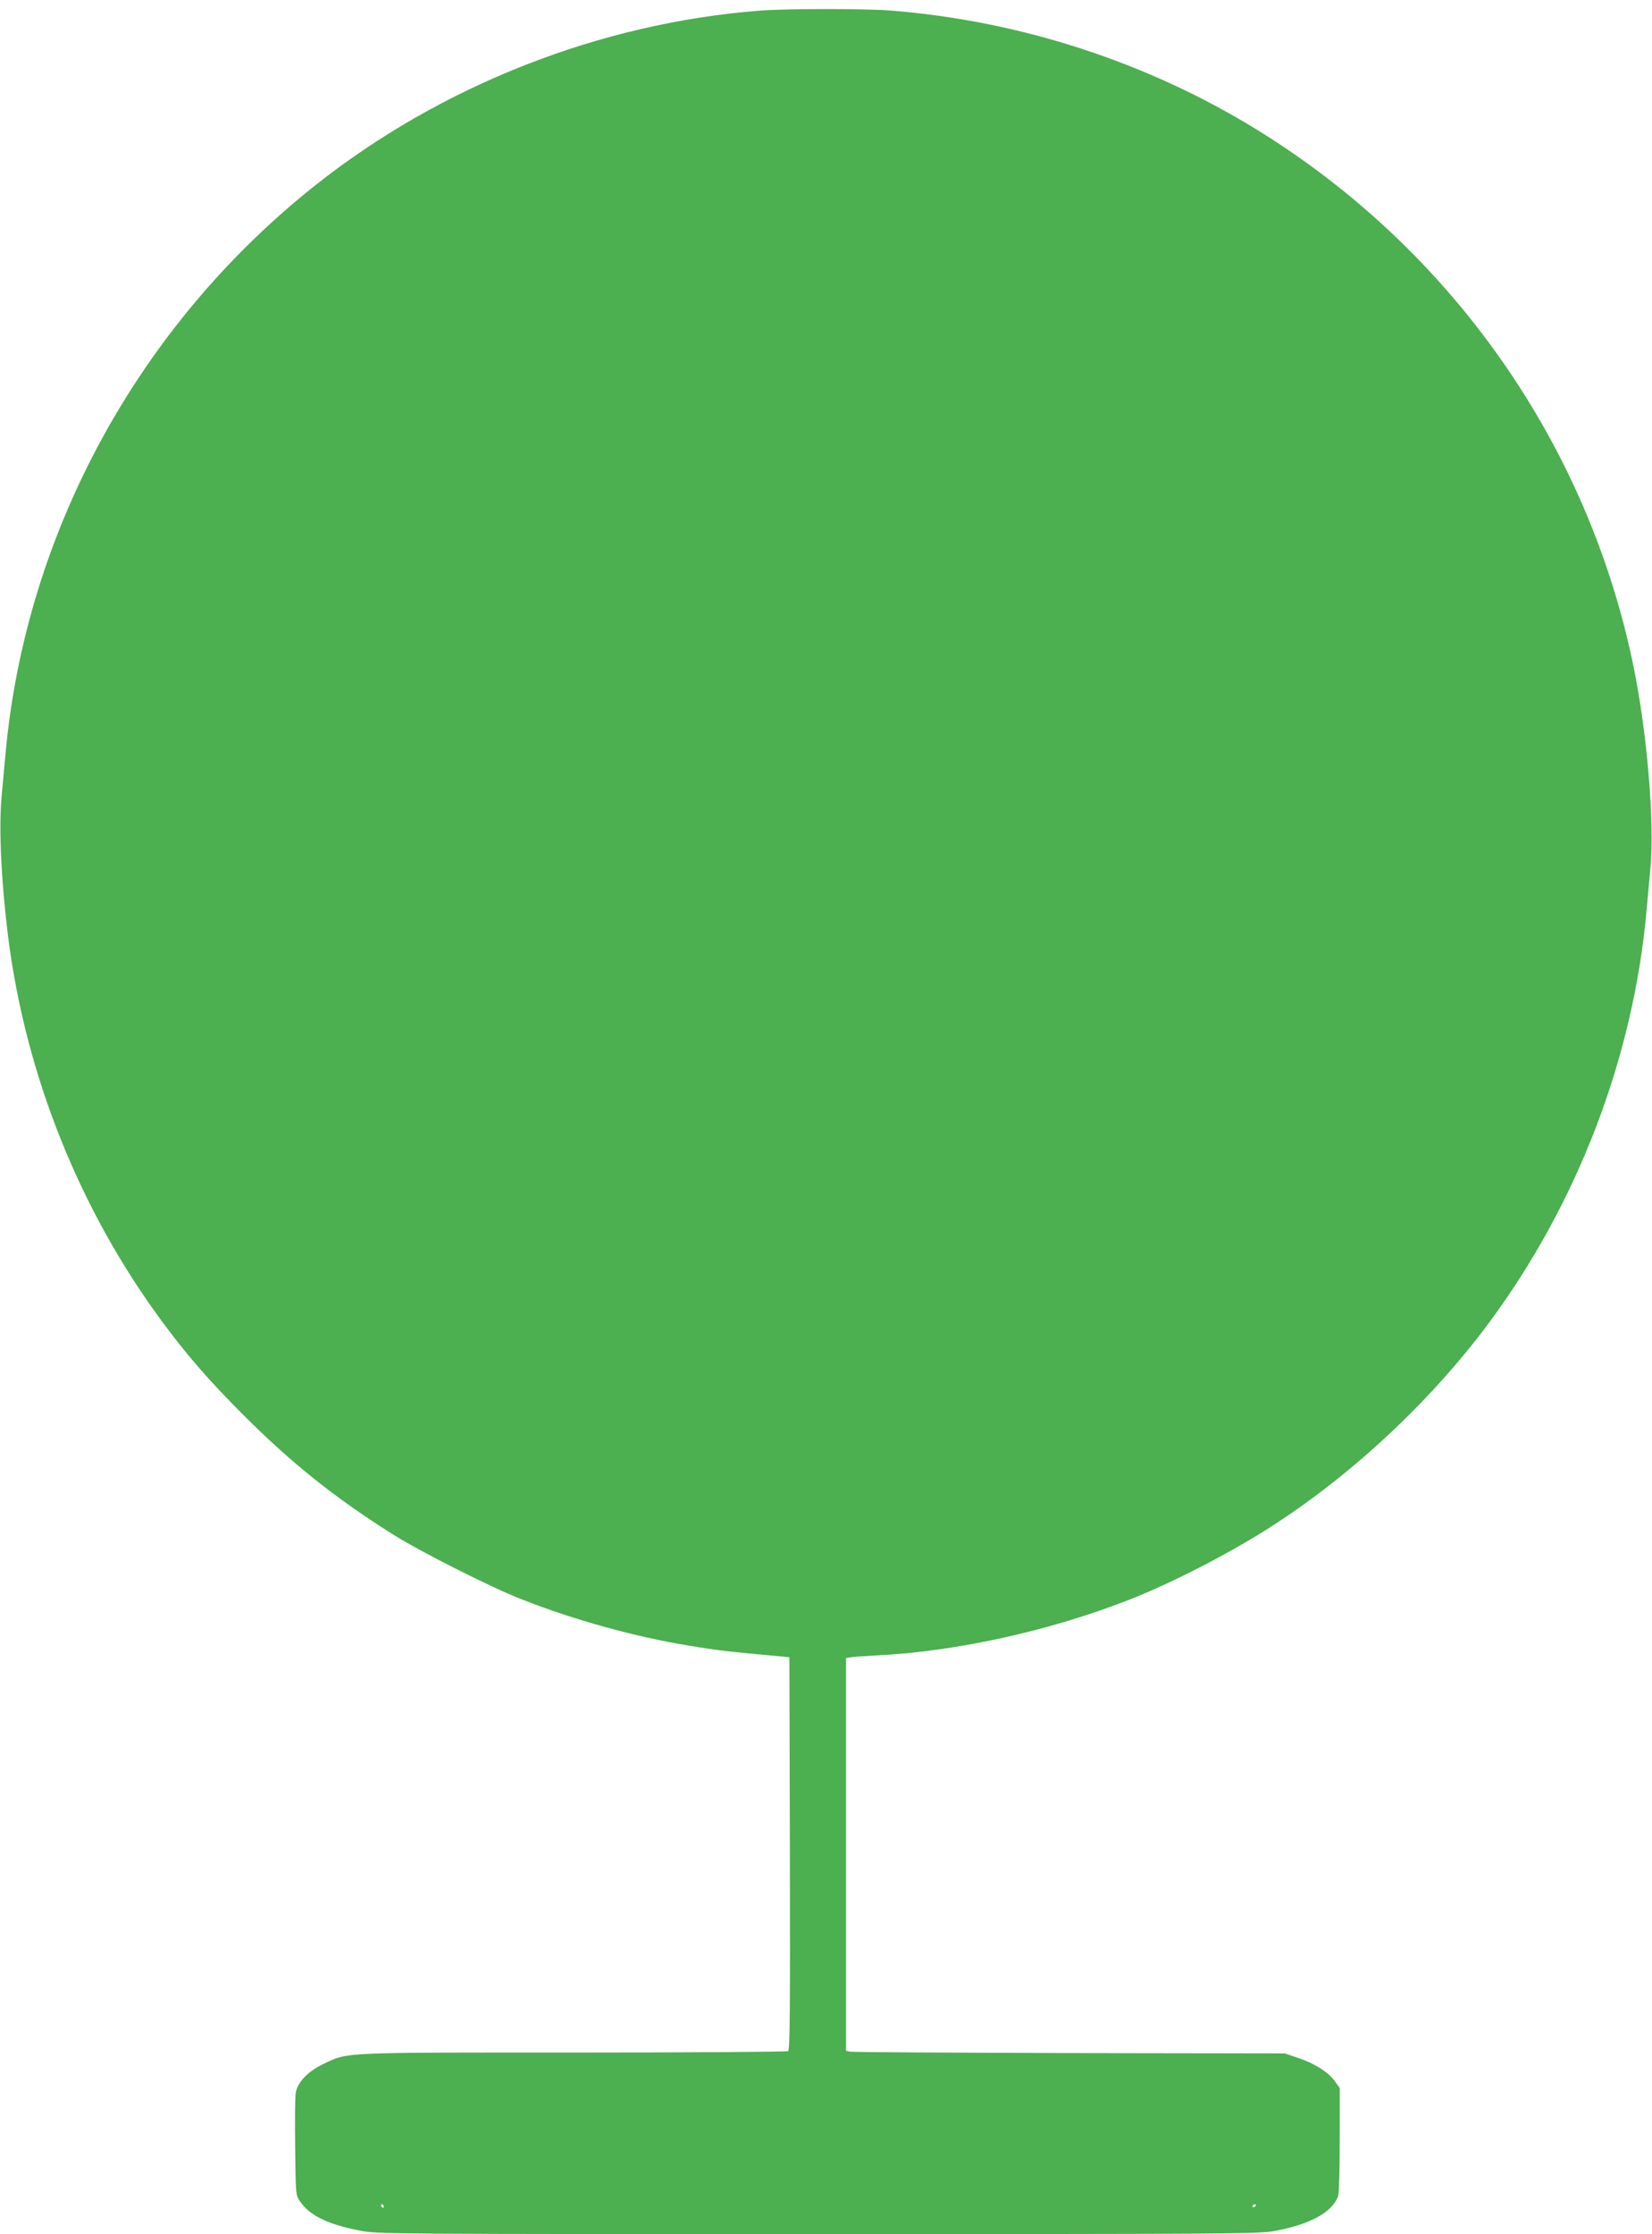 <?xml version="1.0" standalone="no"?>
<!DOCTYPE svg PUBLIC "-//W3C//DTD SVG 20010904//EN"
 "http://www.w3.org/TR/2001/REC-SVG-20010904/DTD/svg10.dtd">
<svg version="1.0" xmlns="http://www.w3.org/2000/svg"
 width="947pt" height="1280pt" viewBox="0 0 947 1280"
 preserveAspectRatio="xMidYMid meet">
<g transform="translate(0,1280) scale(0.1,-0.1)"
fill="#4caf50" stroke="none">
<path d="M4355 12739 c-915 -71 -1825 -428 -2548 -1001 -1015 -805 -1662
-1994 -1776 -3263 -6 -60 -15 -168 -22 -240 -16 -180 -3 -471 36 -790 99 -800
411 -1580 891 -2226 138 -186 264 -331 458 -525 278 -278 525 -475 853 -682
165 -104 566 -306 745 -376 301 -118 647 -214 959 -265 156 -26 241 -36 499
-59 l75 -7 3 -1124 c2 -893 0 -1126 -10 -1133 -7 -4 -561 -8 -1231 -8 -1351 0
-1289 3 -1434 -66 -89 -42 -149 -106 -158 -167 -4 -23 -5 -164 -3 -313 3 -269
3 -271 28 -307 54 -80 160 -132 342 -167 101 -20 147 -20 2628 -20 2453 0
2528 1 2625 19 200 39 321 106 356 198 5 13 9 158 9 322 l0 298 -29 40 c-37
51 -112 99 -209 132 l-77 26 -1235 2 c-679 2 -1245 5 -1257 8 l-23 5 0 1125 0
1125 23 4 c12 3 78 7 147 11 461 22 1000 141 1460 322 251 99 591 275 828 430
457 297 900 713 1226 1152 509 685 830 1523 905 2366 6 61 15 169 22 240 24
264 -18 768 -96 1152 -260 1275 -1040 2388 -2155 3077 -632 390 -1364 628
-2110 686 -144 11 -598 11 -745 -1z m-2155 -12579 c0 -5 -2 -10 -4 -10 -3 0
-8 5 -11 10 -3 6 -1 10 4 10 6 0 11 -4 11 -10z m5000 6 c0 -3 -4 -8 -10 -11
-5 -3 -10 -1 -10 4 0 6 5 11 10 11 6 0 10 -2 10 -4z"/>
</g>
</svg>
